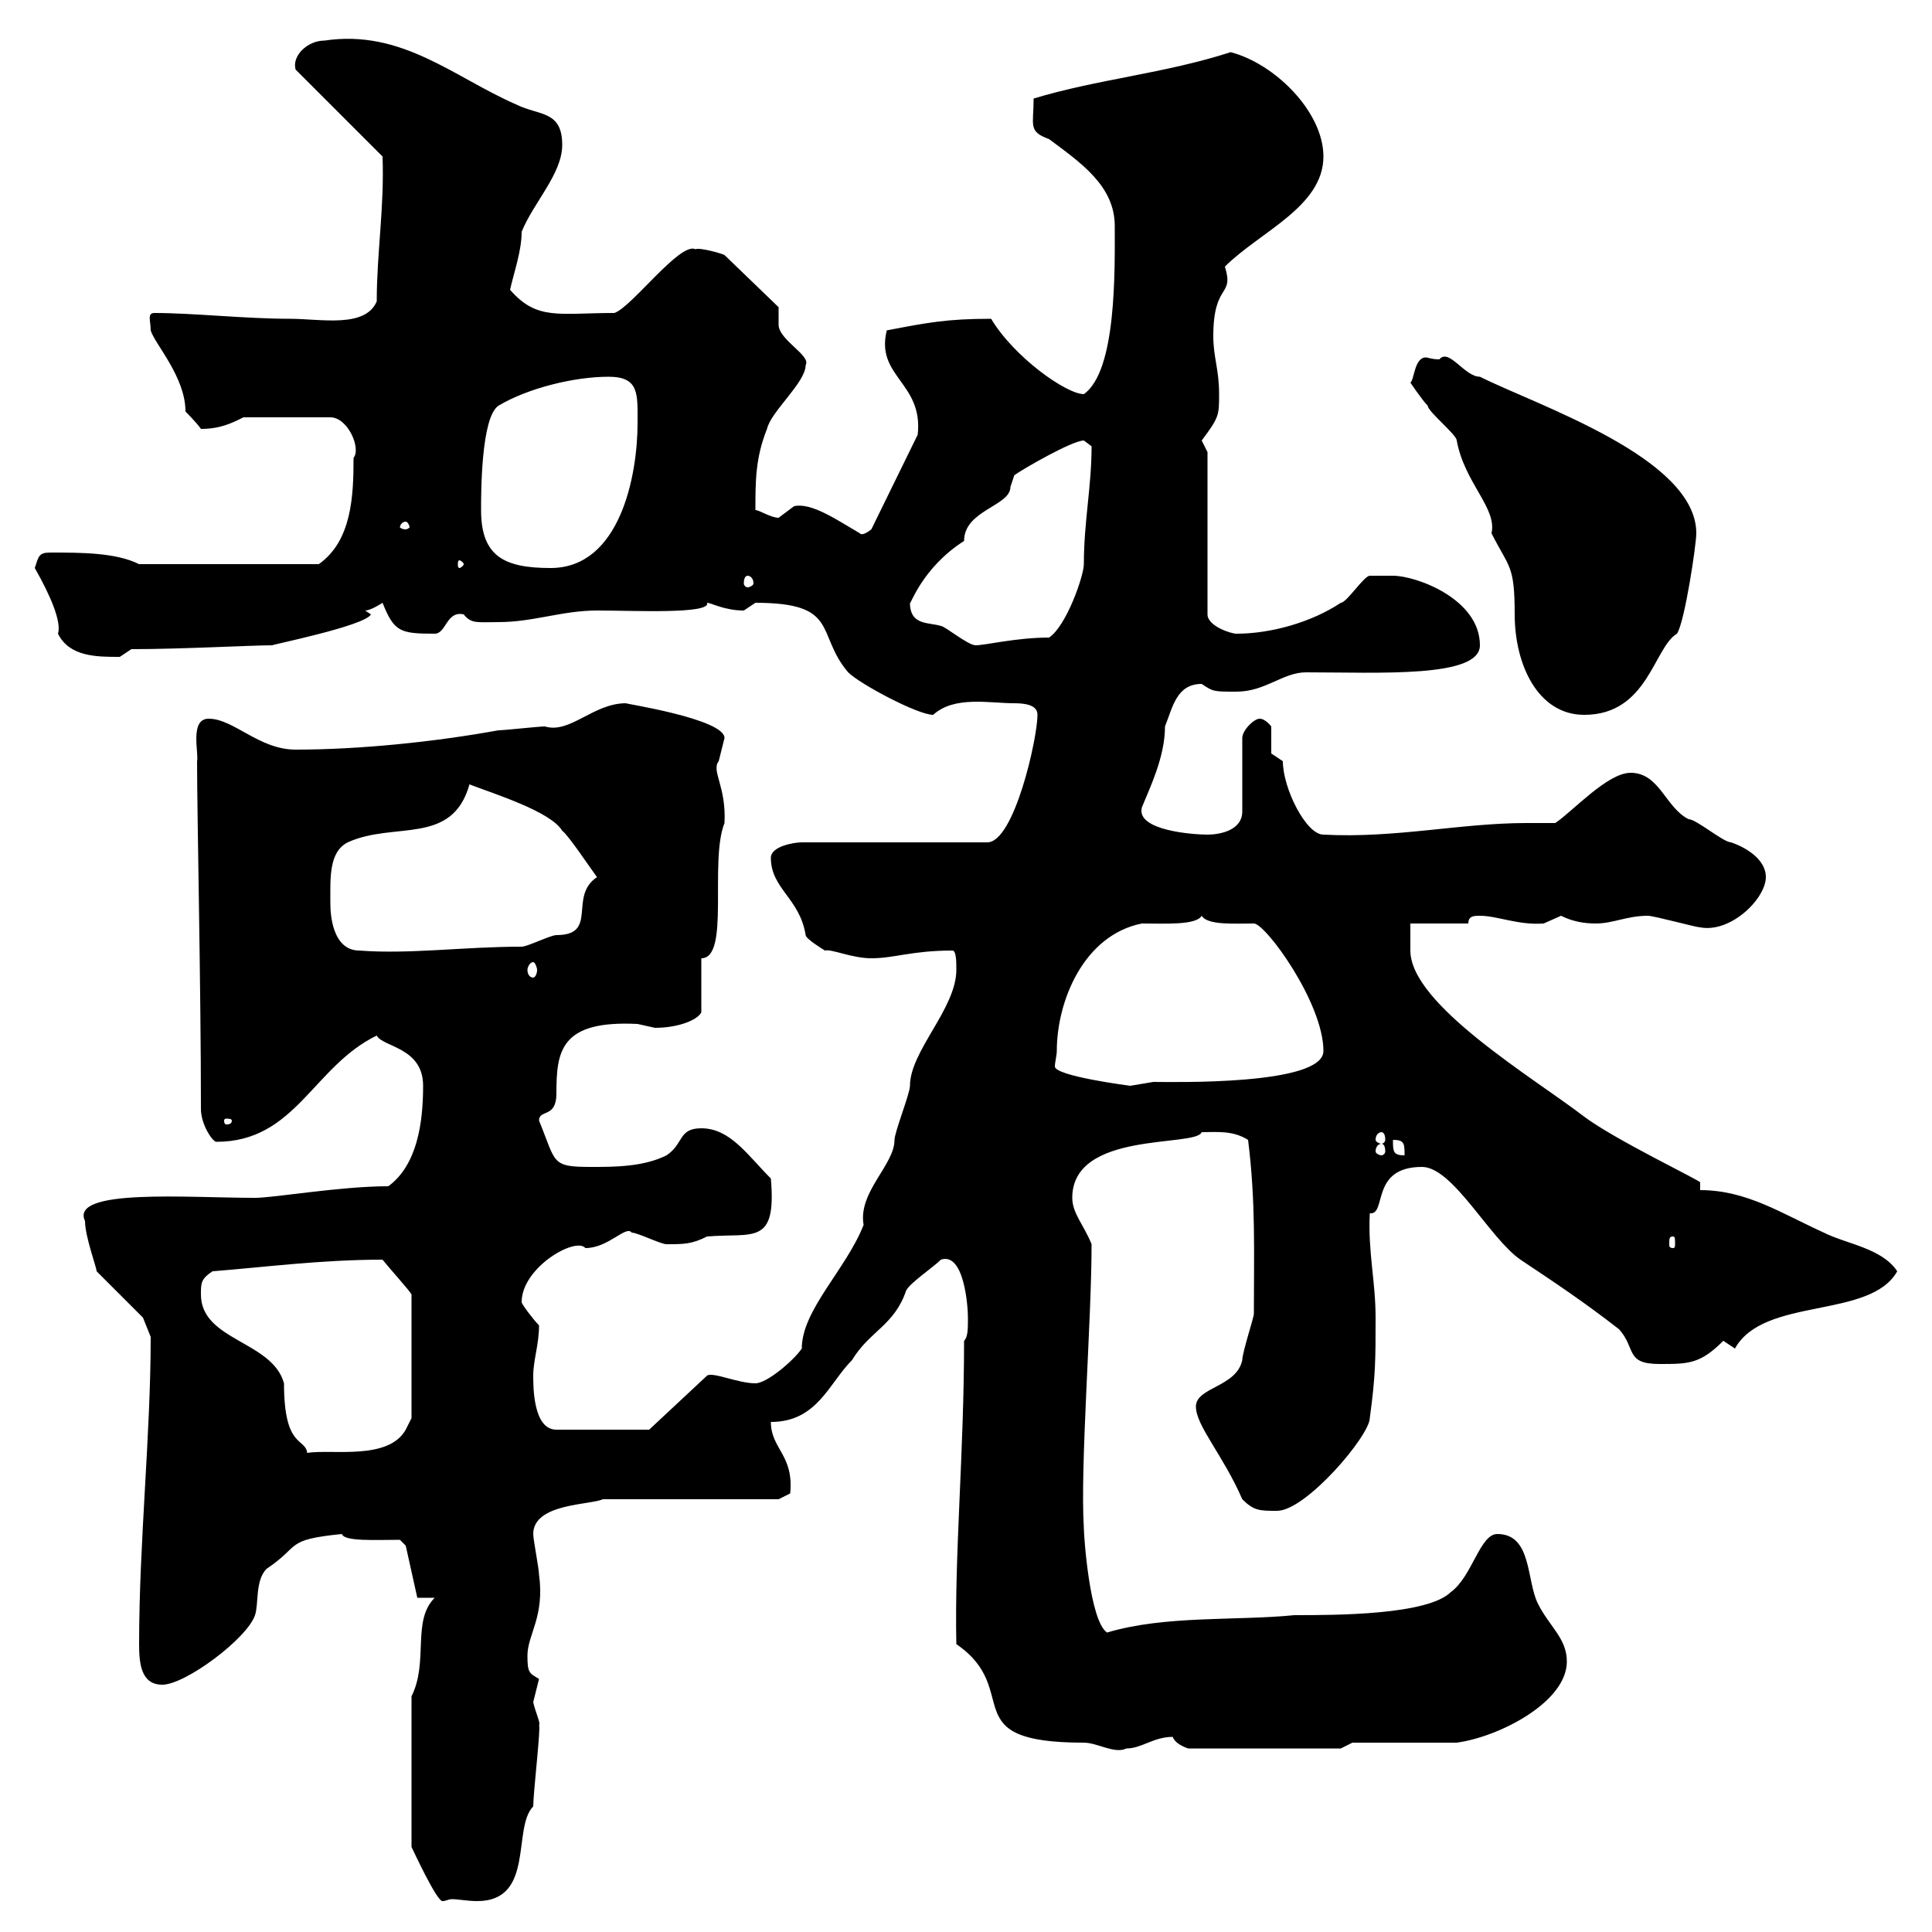 <svg xmlns="http://www.w3.org/2000/svg" xmlns:xlink="http://www.w3.org/1999/xlink" width="300" height="300"><path d="M63.90 263.40L63.90 286.80C64.20 287.40 67.80 295.20 68.70 295.20C69.30 295.20 69.60 294.90 70.20 294.90C71.10 294.90 72.60 295.20 74.10 295.20C83.10 295.20 79.50 283.80 82.80 280.50C82.80 278.40 84 268.20 83.70 267.90C84 267.60 83.10 265.80 82.80 264.30C82.80 264.30 83.70 260.70 83.70 260.70C82.20 259.80 81.90 259.80 81.90 257.10C81.90 253.80 84.60 251.10 83.70 244.50C83.70 243.60 82.80 239.10 82.80 238.20C82.80 233.40 91.80 233.70 93.60 232.80L120.90 232.80L122.70 231.90C123.30 225.90 119.70 225 119.70 220.80C126.90 220.80 128.70 214.80 132.30 211.20C135 206.70 138.90 205.80 140.70 200.40C141.30 199.20 144.90 196.80 146.10 195.60C149.70 194.40 150.30 202.80 150.30 204.60C150.30 206.40 150.30 207.60 149.70 208.20C149.70 225.60 148.20 241.20 148.50 255.30C159 262.50 147.90 270.60 168.30 270.60C170.40 270.60 173.10 272.40 174.90 271.50C177.30 271.50 179.10 269.70 182.10 269.70C182.40 270.60 183.60 271.20 184.50 271.50L208.20 271.50L210 270.60C212.70 270.60 223.50 270.60 226.20 270.60C232.80 269.70 243.30 264.30 243.30 258C243.30 254.40 240.60 252.60 238.80 249C237 245.40 237.90 238.20 232.50 238.20C229.80 238.20 228.60 244.80 225.30 247.20C221.70 250.80 207.30 250.80 201 250.80C192 251.70 180.90 250.80 171.90 253.50C169.20 251.70 168.30 238.50 168.30 237.30C167.70 227.70 169.50 205.20 169.50 193.20C168.30 190.20 166.50 188.40 166.50 186C166.50 175.50 185.70 178.20 186.60 175.80C189 175.80 191.40 175.50 193.80 177C195 186.60 194.70 194.40 194.70 204C194.70 204.60 192.90 210 192.90 211.20C192 215.40 185.70 215.40 185.70 218.40C185.70 221.40 189.90 225.90 192.90 232.80C194.70 234.60 195.60 234.60 198.30 234.60C202.80 234.60 212.70 222.90 212.70 220.20C213.60 213.60 213.60 211.20 213.60 204.60C213.60 198.90 212.40 194.40 212.70 188.40C215.40 188.70 212.70 181.20 220.80 181.20C225.60 181.20 231.30 192.30 236.10 195.60C241.50 199.20 246 202.20 251.40 206.40C254.10 209.40 252.30 211.80 257.70 211.80C262.20 211.80 264 211.80 267.60 208.20C267.60 208.20 269.40 209.40 269.40 209.40C273.90 201.30 290.40 204.90 294.60 197.40C292.20 193.80 286.80 193.20 283.20 191.40C276.60 188.40 271.20 184.80 264 184.80C264 184.50 264 184.20 264 183.60C264 183.30 250.80 177 246 173.40C238.20 167.40 219 156 219 147.60C219 147 219 144 219 143.40L228 143.40C228 142.20 228.90 142.20 229.80 142.20C232.50 142.20 235.80 143.70 239.70 143.40C239.70 143.40 242.40 142.20 242.40 142.20C244.20 143.10 246 143.40 247.80 143.40C250.50 143.40 252.60 142.20 255.90 142.20C256.80 142.20 263.40 144 264 144C268.80 144.90 274.20 139.50 274.20 136.20C274.20 133.20 270.60 131.40 268.80 130.80C267.60 130.80 263.40 127.20 262.20 127.20C258.60 125.40 257.70 120 253.20 120C249.60 120 244.20 126 241.50 127.80C240 127.80 238.50 127.80 237 127.80C226.80 127.80 216.60 130.20 205.50 129.60C202.80 129.60 199.20 122.40 199.20 118.20L197.40 117L197.40 112.80C197.40 112.80 196.50 111.60 195.60 111.60C194.70 111.60 192.90 113.40 192.90 114.60L192.90 126C192.90 129 189.30 129.60 187.50 129.60C185.40 129.60 176.40 129 177.30 125.40C178.50 122.40 180.90 117.60 180.90 112.80C182.10 109.80 182.70 106.20 186.60 106.20C188.40 107.40 188.40 107.40 192 107.40C196.50 107.40 199.20 104.40 202.80 104.40C214.20 104.40 229.80 105.30 229.80 100.20C229.80 93 219.90 89.40 216.30 89.40C215.40 89.40 212.70 89.40 212.70 89.40C211.80 89.40 209.10 93.60 208.20 93.60C203.70 96.60 197.40 98.40 192 98.40C191.10 98.40 187.50 97.20 187.50 95.40L187.50 70.20C187.50 70.20 186.60 68.40 186.60 68.40C189.30 64.80 189.30 64.50 189.30 61.20C189.30 57.30 188.40 55.50 188.40 52.20C188.40 43.80 191.70 46.20 190.20 41.40C195.60 36 205.50 32.10 205.50 24.30C205.50 17.40 198 9.90 191.10 8.10C180.90 11.40 170.40 12.30 160.50 15.30C160.50 19.50 159.60 20.40 162.90 21.60C167.70 25.20 173.10 28.80 173.10 35.10C173.10 42 173.40 57.60 168.30 61.20C165.60 61.20 157.50 55.50 153.90 49.50C147 49.50 144 50.10 137.70 51.30C135.90 58.50 143.40 59.40 142.50 67.50L135.30 82.20C133.80 83.40 133.50 82.80 133.50 82.80C129.90 80.70 126 78 123.30 78.60C123.30 78.60 120.90 80.40 120.90 80.40C119.70 80.40 117.90 79.20 117.30 79.20C117.30 74.70 117.30 71.10 119.10 66.60C119.70 63.90 125.10 59.40 125.10 56.70C126 55.20 120.90 52.80 120.90 50.40L120.90 47.70L112.50 39.60C111.90 39.30 108.60 38.40 108 38.70C105.60 37.50 98.10 47.70 95.40 48.60C86.70 48.60 83.40 49.80 79.20 45C79.80 42.30 81 39 81 36C82.80 31.50 87.30 27 87.30 22.50C87.30 17.10 83.70 18 80.10 16.20C70.50 12 62.40 4.50 50.40 6.30C47.70 6.30 45.30 8.70 45.90 10.80L59.40 24.30C59.70 32.10 58.50 39.30 58.50 46.80C56.70 51 49.80 49.50 45 49.50C38.10 49.50 30 48.60 24 48.60C22.80 48.60 23.40 49.80 23.40 51.30C24 53.40 28.80 58.50 28.80 63.90C28.80 63.90 30.60 65.70 31.20 66.60C34.20 66.60 36 65.70 37.80 64.80L51.30 64.80C54 64.80 56.10 69.60 54.90 71.10C54.90 77.10 54.60 84 49.50 87.60L21.60 87.60C18 85.80 12.60 85.80 7.80 85.80C6 85.80 6 86.40 5.40 88.20C7.80 92.40 9.60 96.60 9 98.40C10.80 102 15 102 18.60 102C18.60 102 20.40 100.80 20.40 100.80C28.20 100.80 39 100.20 42.30 100.20C41.70 100.20 56.70 97.20 57.60 95.40C57.60 95.40 56.70 94.80 56.70 94.80C57.60 94.80 59.40 93.60 59.40 93.60C61.20 98.10 62.10 98.40 67.50 98.40C69.30 98.40 69.30 94.80 72 95.40C73.20 96.90 74.10 96.60 77.40 96.60C82.80 96.60 87.30 94.80 92.70 94.80C98.40 94.80 110.40 95.40 109.80 93.60C110.40 93.60 112.50 94.80 115.50 94.80C115.50 94.80 117.30 93.60 117.30 93.60C130.50 93.60 126.60 98.40 131.70 104.40C133.50 106.20 142.50 111 144.90 111C148.20 108 153.60 109.20 157.50 109.20C159.30 109.20 161.10 109.50 161.10 111C161.10 114.60 157.50 130.80 153.30 130.80L124.50 130.80C123.30 130.80 119.70 131.40 119.70 133.20C119.70 138 124.20 139.50 125.10 145.20C125.10 145.80 128.10 147.60 128.10 147.60C129 147.30 132.30 148.80 135.30 148.80C138.90 148.80 141.60 147.60 147.90 147.60C148.50 147.60 148.50 149.40 148.50 150.60C148.50 156.60 141.30 163.20 141.30 168.60C141.30 169.80 138.90 175.80 138.90 177C138.90 180.90 133.20 185.10 134.10 190.20C131.40 197.10 124.50 203.40 124.50 209.40C123.30 211.20 119.10 214.80 117.30 214.80C114.60 214.80 110.70 213 109.80 213.60L100.80 222L86.40 222C82.80 222 82.80 215.40 82.80 213.60C82.80 211.20 83.70 208.80 83.70 205.80C82.80 204.90 81 202.50 81 202.20C81 196.80 89.40 192 90.90 193.80C94.50 193.80 97.20 190.20 98.10 191.40C99 191.40 102.60 193.20 103.50 193.20C106.20 193.20 107.40 193.20 109.80 192C117 191.40 120.60 193.50 119.70 183C116.10 179.40 113.40 175.20 108.90 175.20C105.30 175.20 106.20 177.60 103.50 179.40C99.90 181.20 95.40 181.20 91.80 181.20C85.50 181.20 86.40 180.60 83.70 174C83.70 172.20 86.40 173.70 86.40 169.80C86.40 163.20 87 158.40 99 159C99 159 101.70 159.60 101.70 159.60C105.30 159.60 108.30 158.40 108.90 157.20L108.90 148.80C113.40 148.80 110.10 133.80 112.50 127.80C112.80 122.10 110.40 119.70 111.60 118.20C111.60 118.20 112.50 114.60 112.50 114.60C112.50 111.60 96.60 109.20 97.20 109.20C92.10 109.20 88.50 114 84.60 112.80C83.70 112.80 78.30 113.40 77.40 113.40C67.50 115.20 55.80 116.40 45.90 116.40C40.20 116.40 36.30 111.60 32.40 111.60C29.40 111.60 30.90 117 30.60 118.20C30.60 126.60 31.20 153 31.20 172.20C31.20 174.60 33 177.30 33.60 177.30C45.90 177.30 48.60 165.60 58.50 160.80C59.40 162.60 65.70 162.60 65.70 168.60C65.70 174.30 64.80 180.90 60.30 184.20C52.80 184.20 42.60 186 39.60 186C29.10 186 10.80 184.50 13.20 189.60C13.20 192 15 196.80 15 197.40L22.20 204.60L23.40 207.60C23.40 222.90 21.60 239.40 21.60 255.30C21.60 258.30 21.90 261.60 25.20 261.60C28.80 261.60 38.40 254.40 39.60 250.80C40.20 249 39.60 245.40 41.40 243.60C46.80 240 44.10 239.10 53.10 238.20C53.40 239.40 58.50 239.10 62.10 239.10L63 240L64.80 248.10L67.50 248.10C63.90 251.70 66.60 258 63.90 263.40ZM31.20 201C31.20 199.20 31.20 198.60 33 197.40C40.80 196.80 49.80 195.60 59.40 195.60C60.60 197.10 63.60 200.40 63.90 201L63.90 220.20C63.90 220.20 63 222 63 222C60.30 226.80 51.60 225 47.70 225.60C47.40 223.20 44.10 225 44.10 214.80C42.30 208.20 31.20 208.20 31.20 201ZM259.80 192C260.10 192 260.10 192.30 260.10 193.20C260.10 193.50 260.10 193.80 259.80 193.80C259.20 193.80 259.20 193.50 259.20 193.20C259.20 192.30 259.20 192 259.80 192ZM216.30 177C218.10 177 218.10 177.60 218.10 179.40C216.30 179.40 216.30 178.80 216.30 177ZM214.50 177.60C214.80 177.60 215.10 177.90 215.10 178.80C215.10 179.10 214.80 179.40 214.50 179.40C214.20 179.40 213.60 179.10 213.60 178.80C213.60 177.90 214.20 177.60 214.50 177.60ZM214.50 175.80C214.80 175.80 215.10 176.10 215.10 177C215.10 177.30 214.80 177.60 214.50 177.60C214.20 177.60 213.60 177.30 213.60 177C213.60 176.10 214.20 175.80 214.50 175.80ZM36 174C36 174.60 35.40 174.60 35.10 174.60C35.10 174.60 34.80 174.60 34.80 174C34.80 173.70 35.10 173.70 35.10 173.70C35.40 173.70 36 173.70 36 174ZM164.10 163.20C164.10 155.40 168.30 145.20 177.30 143.40C180.90 143.40 185.70 143.70 186.60 142.20C187.50 143.70 191.70 143.40 194.70 143.40C196.50 143.40 205.50 155.70 205.50 163.20C205.50 168.60 181.80 168 179.10 168C179.10 168 175.50 168.60 175.50 168.60C175.50 168.60 163.80 167.10 163.80 165.60C163.80 165 164.10 163.80 164.10 163.20ZM82.80 149.40C83.10 149.40 83.40 150.30 83.40 150.60C83.40 151.20 83.10 151.80 82.80 151.80C82.20 151.80 81.90 151.20 81.90 150.60C81.90 150.30 82.20 149.40 82.80 149.40ZM51.30 140.40C51.30 136.50 51 132.30 54 130.80C61.20 127.50 70.20 131.40 72.90 121.80C76.80 123.30 85.50 126 87.30 129C88.20 129.60 91.80 135 92.70 136.20C88.20 139.20 93 145.20 86.40 145.20C85.50 145.20 81.90 147 81 147C72 147 63.60 148.20 55.80 147.60C51.60 147.60 51.30 141.90 51.30 140.40ZM219 59.40C219 59.40 220.80 62.10 221.70 63C221.70 63.90 226.20 67.50 226.20 68.40C227.40 75 232.50 78.90 231.60 82.80C234.30 88.20 235.20 87.60 235.20 95.40C235.20 103.20 238.80 111 246 111C255.90 111 256.80 100.50 260.40 98.40C261.60 96.60 263.40 84.60 263.40 82.80C263.40 71.10 238.80 63 229.80 58.50C227.40 58.50 225 54 223.50 55.80C222.30 55.80 221.70 55.50 221.40 55.50C219.60 55.50 219.60 59.10 219 59.40ZM141.30 93.60C141.30 94.20 143.10 88.20 149.70 84C149.70 79.20 156.90 78.60 156.90 75.60C156.90 75.60 157.50 73.80 157.50 73.80C158.70 72.90 166.50 68.40 168.30 68.40C168.30 68.40 169.50 69.30 169.50 69.30C169.50 75.60 168.30 81 168.30 87.60C168.30 89.40 165.60 97.20 162.90 99C157.80 99 153 100.20 151.50 100.20C150.30 100.20 146.70 97.20 146.10 97.20C144.30 96.60 141.30 97.20 141.30 93.60ZM116.10 89.40C116.40 89.40 117 89.70 117 90.60C117 90.90 116.40 91.20 116.10 91.20C115.80 91.20 115.50 90.90 115.50 90.60C115.50 89.70 115.80 89.40 116.10 89.40ZM74.70 79.20C74.70 76.50 74.70 64.80 77.40 63C81.90 60.30 89.10 58.50 94.50 58.50C99.30 58.50 99 61.20 99 65.70C99 73.80 96.30 88.20 85.50 88.20C78.30 88.20 74.70 86.40 74.70 79.20ZM72 87.60C72 87.90 71.40 88.20 71.40 88.20C71.10 88.20 71.10 87.90 71.10 87.60C71.10 87.30 71.10 87 71.40 87C71.40 87 72 87.30 72 87.60ZM63 81C63.30 81 63.60 81.60 63.60 81.90C63.60 81.90 63.30 82.20 63 82.20C62.40 82.20 62.10 81.90 62.10 81.90C62.10 81.60 62.40 81 63 81Z"/></svg>